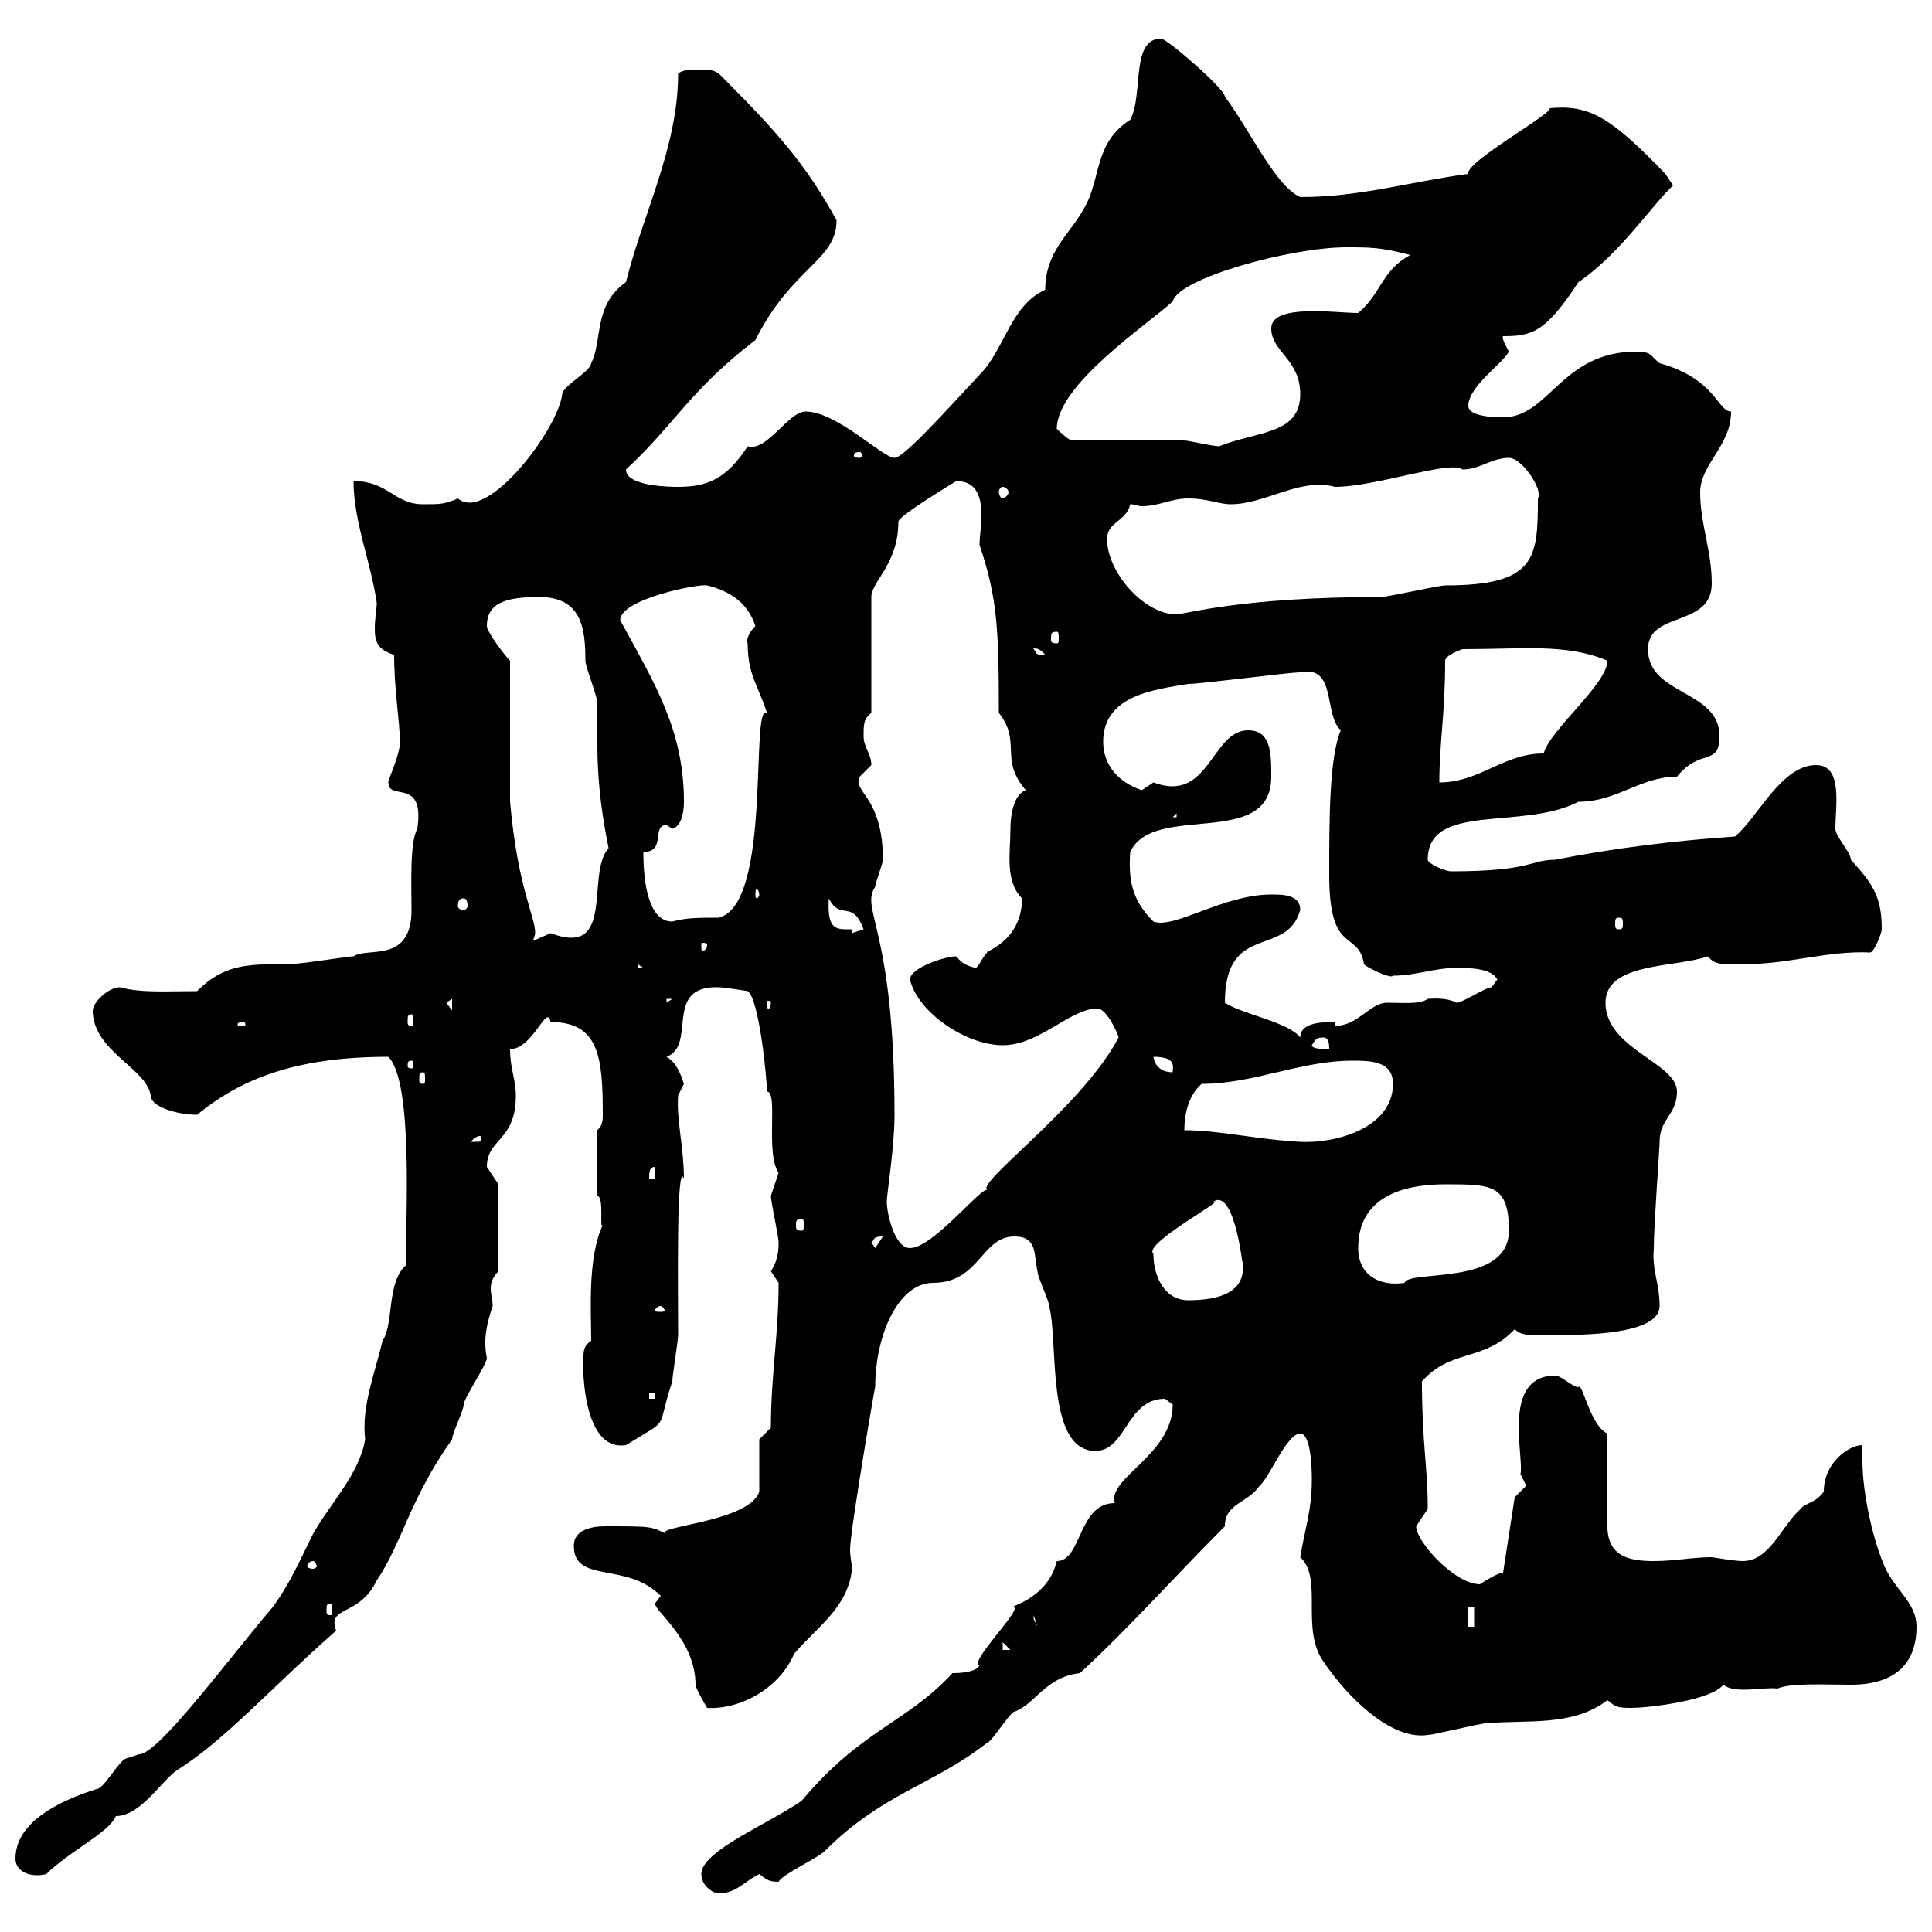<svg xmlns="http://www.w3.org/2000/svg" xmlns:xlink="http://www.w3.org/1999/xlink" width="300" height="300"><path d="M108.90 291C108.90 292.80 110.70 294 111.60 294C114.30 294 115.50 292.20 117.90 291C119.10 291.90 119.40 292.20 120.90 292.20C121.50 291 126.90 288.60 128.10 287.40C137.10 278.40 144.90 277.20 153.30 270.60C153.90 270.60 156.90 265.80 157.50 265.80C160.80 264.60 162.30 260.40 167.70 259.80C175.50 252.60 182.10 245.10 190.20 237C190.20 233.40 193.80 233.40 195.60 230.70C197.10 229.50 199.80 222.60 201.90 222.60C203.70 222.60 203.70 228.90 203.70 229.80C203.70 234.60 202.50 237.90 201.90 241.80C205.50 245.10 201.90 252.90 205.50 258C209.10 263.40 216 270.30 221.70 269.40C222.60 269.40 229.80 267.60 230.70 267.60C236.70 267 244.20 268.20 249.60 264C250.80 264.90 250.80 265.20 253.20 265.20C256.20 265.20 265.80 264 267.60 261.60C269.40 263.10 273.90 261.90 276 262.20C278.10 261.30 283.20 261.60 287.40 261.60C295.20 261.60 297.60 257.40 297.60 252.60C297.60 249 294.60 247.20 292.80 243.60C291 239.70 289.20 232.20 289.20 226.80C289.20 225.90 289.20 225.30 289.20 224.40C287.10 224.40 283.20 227.10 283.20 231.60C282 233.40 280.20 233.40 279.60 234.30C276.60 237 274.80 242.40 270.60 242.40C269.40 242.40 265.80 241.80 265.80 241.80C262.80 241.80 260.10 242.40 256.80 242.40C253.20 242.40 249.60 241.80 249.60 237L249.60 222.60C246.90 221.40 245.70 214.50 245.10 215.40C244.20 215.40 242.40 213.60 241.50 213.60C233.10 213.60 236.70 226.20 236.10 228.90C236.10 228.90 237 230.70 237 230.70C237 230.70 235.20 232.50 235.20 232.50L233.40 244.20C232.50 244.20 229.80 246 229.80 246C225.90 246 219.90 239.40 219.90 237C219.90 237 221.70 234.30 221.70 234.30C221.70 227.70 220.80 224.10 220.80 214.50C225.30 209.40 230.40 211.50 235.20 206.40C236.40 207.60 238.20 207.30 241.50 207.30C245.70 207.30 257.70 207.30 257.70 202.80C257.70 199.20 256.50 197.40 256.80 193.80C256.80 190.20 257.70 178.50 257.70 177.30C257.70 173.70 260.40 173.10 260.40 169.50C260.40 165 249.30 162.90 249.30 155.70C249.30 149.40 260.10 150.30 265.20 148.50C266.40 150 267.60 149.70 271.20 149.70C277.80 149.70 283.80 147.60 290.40 147.90C291 147.90 292.20 144.90 292.20 144.30C292.20 139.50 291 137.40 287.40 133.50C287.40 132.30 285 129.90 285 128.70C285 125.10 286.20 118.80 282 118.80C276.60 118.80 273 126.90 269.40 129.90C260.40 130.50 250.50 131.70 241.50 133.50C237.60 133.50 237.90 135.30 225.30 135.30C224.40 135.30 221.70 134.10 221.70 133.50C221.70 124.50 236.40 129 245.10 124.50C251.10 124.50 254.70 120.60 260.40 120.60C264 116.10 267 119.10 267 114.30C267 107.10 255.90 108 255.90 100.80C255.90 94.80 265.80 97.50 265.80 90.60C265.80 85.50 264 81.30 264 76.50C264 72 268.80 69.30 268.80 63.90C266.70 63.90 266.40 58.80 257.70 56.40C256.20 55.20 256.50 54.60 254.10 54.60C242.40 54.60 240.60 64.80 233.40 64.80C232.50 64.80 228 64.80 228 63C228 60 233.40 56.40 234.30 54.60C234 54 233.10 52.50 233.40 52.20C237.90 52.20 240 51.60 245.10 43.80C251.40 39.60 256.80 31.50 259.80 28.80C259.80 28.80 258.60 27 258.60 27C250.20 18.30 246.90 16.20 240.60 16.80C241.50 17.40 227.40 25.20 228 27C219 28.20 211.20 30.60 201.90 30.60C198 28.80 194.40 20.70 190.20 15C190.20 13.80 181.20 6 180.30 6C175.50 6 177.60 14.70 175.50 18.60C169.80 22.20 171 27.90 168.30 32.40C166.20 36.30 162.30 39 162.30 45C156.90 47.40 156 54.30 152.10 58.20C147.60 63 140.40 71.10 138.90 71.10C137.10 71.10 129.90 63.90 125.10 63.90C122.40 63.90 119.10 70.20 116.10 69.30C112.80 74.40 109.80 75.60 105.30 75.60C104.40 75.60 97.20 75.60 97.20 72.90C104.70 66 107.10 60.60 117.30 52.80C123 41.40 129.90 40.50 129.90 34.20C125.10 25.50 120.90 20.70 111.60 11.40C110.70 10.80 109.80 10.80 108.90 10.80C107.10 10.80 106.20 10.80 105.30 11.40C105.30 22.80 99.90 33 97.20 43.80C92.10 47.40 93.60 52.80 91.80 56.40C91.80 57.60 87.30 60 87.30 61.20C86.70 66.60 75.60 81.30 71.10 77.40C69 78.30 68.40 78.30 65.70 78.30C61.20 78.30 60.30 74.70 54.90 74.70C54.90 81 57.60 87.30 58.50 93.60C58.50 94.50 58.20 96 58.20 97.50C58.20 99.60 58.50 100.80 61.20 101.70C61.20 107.10 62.10 112.20 62.10 115.20C62.10 117.30 60.30 120.90 60.30 121.50C60.30 124.50 66 120.60 64.80 128.70C63.60 130.80 63.90 137.40 63.90 141.30C63.90 149.70 57 147 54.90 148.50C54 148.50 46.80 149.70 45 149.70C38.40 149.70 34.80 149.70 30.60 153.90C25.80 153.90 21.90 154.20 18.60 153.30C16.80 153.30 14.40 155.70 14.40 156.90C14.40 163.20 22.80 165.90 23.40 170.10C23.40 171.90 27.60 173.10 30.60 173.10C37.20 167.70 45.60 164.10 60.30 164.10C64.20 168 63 189 63 196.50C60 199.20 61.20 205.50 59.40 208.20C58.20 213.30 56.10 218.40 56.70 223.50C55.80 228.90 51.30 233.40 48.60 238.20C46.80 241.80 45 246 42.30 249.60C35.40 257.70 24.60 272.40 21.60 272.40C21.60 272.40 19.80 273 19.80 273C18.60 273 16.20 277.80 15 277.80C9.30 279.60 2.40 282.90 2.40 288.60C2.40 290.70 4.80 291.60 7.20 291C10.80 287.40 16.80 284.70 18 282C21.90 282 25.20 276.30 27.60 274.80C34.80 270.30 42.30 261.90 52.20 253.20C50.70 249.30 55.80 251.10 58.50 245.40C62.40 239.70 63.60 232.80 70.20 223.50C70.20 222.60 72 219 72 218.10C72 217.20 75.60 211.80 75.60 210.90C75 207.90 75.60 205.50 76.50 202.80C76.50 201.90 76.20 201 76.20 200.10C76.20 199.20 76.50 198.30 77.40 197.40L77.40 183.90C77.40 183.90 75.60 181.20 75.60 181.20C75.60 176.70 80.10 177.30 80.10 170.10C80.10 167.70 79.20 165.90 79.20 162.90C82.80 162.90 84.90 155.70 85.50 158.70C93 158.70 93.60 164.10 93.60 173.10C93.60 173.70 93.60 174.90 92.70 175.50L92.70 185.70C93.90 185.70 93 191.10 93.60 190.20C91.20 195.30 91.80 203.70 91.80 208.20C90.90 208.80 90.60 209.40 90.60 210.60C90.60 207.90 89.40 225.60 97.20 224.40C104.40 219.90 101.70 222.60 104.40 214.50C104.40 213.60 105.30 208.20 105.30 207.30C105.30 200.40 105 180 106.20 183C106.20 178.20 105 173.70 105.30 170.10C105.30 170.10 106.20 168.30 106.20 168.30C105.60 166.50 105 165 103.50 164.10C108.30 162.30 102.90 153 111.60 153.30C112.50 153.30 116.10 153.90 116.10 153.90C117.90 155.10 119.10 167.70 119.10 169.50C120.90 169.50 118.80 179.10 120.90 182.10C120.90 182.10 119.70 185.70 119.70 185.70C119.70 186.60 120.90 192 120.90 192.90C120.90 193.80 120.90 195.60 119.70 197.40C119.70 197.40 120.90 199.20 120.90 199.20C120.90 207.30 119.70 213.60 119.70 221.70L117.90 223.50L117.90 231.60C116.40 236.40 101.10 237 103.50 238.20C101.10 237 101.10 237 93.90 237C91.80 237 89.10 237.60 89.10 240C89.10 246 97.20 242.40 102.60 247.80L101.70 249C101.70 250.20 108 254.70 108 261.60C108 262.20 109.80 265.20 109.80 265.20C115.20 265.50 121.20 261.90 123.30 256.80C126.90 252.60 131.70 249.60 132.30 243.60C132.30 243 132 241.80 132 240.60C132 237.60 136.20 213.30 135.90 215.40C135.90 207.30 139.50 199.20 144.90 199.20C152.10 199.20 152.40 192 157.50 192C161.10 192 160.50 194.70 161.10 197.40C161.10 198.30 162.90 201.90 162.90 202.80C164.40 208.20 162.30 225.30 170.10 225.30C174.90 225.30 174.90 217.20 180.90 217.20C180.90 217.20 182.10 218.10 182.10 218.10C182.10 225.90 171.90 229.50 173.10 233.40C167.40 233.40 168 242.40 164.10 242.40C162.60 248.70 155.70 249.60 157.50 249.60C158.40 250.20 150.30 258.30 152.10 258.60C151.50 259.80 148.50 259.80 147.90 259.80C140.70 267.60 133.80 268.50 124.50 279.60C119.40 283.20 108.90 287.40 108.90 291ZM155.70 255L156.90 256.20L155.70 256.20ZM228 249.60L228.90 249.60L228.90 252.60L228 252.60ZM160.50 250.80L161.10 252.60L160.50 251.40ZM51.30 249C51.60 249 51.60 249.30 51.60 250.20C51.60 250.50 51.60 250.80 51.30 250.80C50.70 250.80 50.70 250.50 50.70 250.20C50.70 249.30 50.70 249 51.30 249ZM48.60 242.40C48.90 242.40 49.20 243 49.20 243.30C49.20 243.30 48.90 243.60 48.60 243.60C48 243.60 47.70 243.30 47.70 243.30C47.70 243 48 242.40 48.60 242.40ZM100.80 216.30L101.70 216.30L101.70 217.20L100.80 217.20ZM102.60 202.80C102.90 202.80 103.20 203.40 103.20 203.40C103.20 203.70 102.90 203.70 102.60 203.70C102 203.70 101.70 203.70 101.70 203.40C101.70 203.40 102 202.80 102.60 202.80ZM179.10 194.70C177.30 193.20 190.80 186 188.40 186.60C192 184.20 193.20 199.20 192.90 195.60C193.80 200.70 189.30 201.90 184.50 201.90C180.90 201.90 179.10 198.30 179.10 194.70ZM210.90 193.80C210.90 185.70 218.10 183.90 224.40 183.90C231.60 183.90 234.30 183.90 234.30 191.10C234.30 199.80 218.70 197.10 218.10 199.20C214.20 199.80 210.90 198 210.90 193.80ZM135.30 192.90C135.90 192.60 135.30 192 137.10 192L135.90 193.80ZM137.70 186.60C137.70 185.40 138.90 178.20 138.90 173.10C138.90 144 133.50 141.30 135.90 137.70C135.90 137.10 137.10 134.10 137.10 133.50C137.10 123.60 132.30 123 133.50 120.60C133.50 120.60 135.30 118.80 135.30 118.80C135.30 117 134.10 116.10 134.10 114.30C134.10 112.50 134.10 111.60 135.30 110.70L135.30 92.70C135.30 90.30 139.50 87.60 139.50 81C139.50 80.10 148.50 74.70 148.50 74.70C151.80 74.70 152.40 77.40 152.40 80.10C152.40 81.60 152.10 83.40 152.10 84.60C154.80 92.70 155.10 97.20 155.10 110.70C158.70 115.20 155.10 117.90 159.30 122.70C157.50 123.30 156.90 126.30 156.90 128.70C156.90 132.30 156 136.80 158.70 139.50C158.70 146.40 152.40 147.90 153.30 147.90C152.40 148.80 152.10 150 151.50 150.30C150.30 150 149.40 149.70 148.50 148.50C146.70 148.50 141.30 150.30 141.30 152.10C142.50 157.20 150 162.30 155.70 162.30C161.40 162.30 166.20 156.60 170.40 156.60C171.90 156.60 173.70 160.80 173.70 161.10C168 171.90 151.50 183.60 153.30 184.80C152.40 184.20 144.90 193.80 141.30 193.80C138.90 193.80 137.70 188.40 137.70 186.60ZM124.50 189.30C124.80 189.30 124.80 189.60 124.80 190.20C124.80 190.80 124.80 191.10 124.50 191.10C123.60 191.10 123.60 190.80 123.60 190.20C123.60 189.60 123.60 189.30 124.50 189.30ZM101.70 181.20L101.70 183L100.80 183C100.80 182.10 100.80 181.20 101.70 181.20ZM74.70 176.70C74.70 177.30 74.70 177.30 73.80 177.30C73.80 177.30 73.20 177.30 73.20 177.30C73.20 177 74.10 176.40 74.40 176.40C74.70 176.40 74.70 176.40 74.70 176.70ZM183.90 175.50C183.90 173.10 184.50 170.10 186.60 168.30C194.70 168.30 201.90 164.70 210 164.70C212.70 164.70 216.30 164.70 216.30 168.30C216.30 175.20 207.30 177.60 201.90 177.30C195.60 177 189.30 175.50 183.90 175.50ZM65.70 166.50C66 166.50 66 166.80 66 167.70C66 168 66 168.30 65.70 168.30C65.10 168.30 65.10 168 65.10 167.70C65.10 166.80 65.10 166.50 65.70 166.50ZM179.10 164.10C182.70 164.10 182.10 165.60 182.10 166.50C179.10 166.50 179.10 163.80 179.10 164.10ZM63.90 164.70C64.20 164.70 64.20 165 64.20 165.60C64.20 165.60 64.20 165.90 63.90 165.90C63.30 165.90 63.30 165.60 63.30 165.60C63.30 165 63.30 164.70 63.90 164.70ZM203.70 162.30C204.30 161.40 204.30 161.10 205.50 161.10C206.40 161.10 206.40 162.30 206.40 162.90C205.50 162.90 203.70 162.90 203.70 162.30ZM190.20 155.70C190.20 143.10 199.80 148.80 201.90 141.30C201.90 138.90 199.20 138.90 197.40 138.90C189.90 138.90 182.40 144.30 179.10 143.10C175.80 139.80 175.20 136.80 175.50 132.30C179.10 124.50 197.40 132 197.40 120.60C197.40 117 197.40 113.40 193.80 113.40C188.10 113.40 187.80 124.80 179.10 121.50C179.10 121.50 177.30 122.70 177.30 122.70C173.70 121.50 171.30 118.80 171.30 115.20C171.30 108 179.10 107.10 184.50 106.20C186.60 106.20 200.10 104.40 201.90 104.40C207.60 103.20 205.50 111 208.20 113.40C206.40 117.60 206.40 127.20 206.40 135.90C206.40 148.50 210.90 144.30 211.80 149.70C211.80 150 216 152.10 216.30 151.50C219.90 151.50 222.60 150.30 226.20 150.30C228 150.30 231.60 150.30 232.50 152.10C232.50 152.10 231.60 153.30 231.60 153.30C230.70 153.30 227.10 155.70 226.20 155.70C224.40 154.80 222.30 155.10 221.70 155.10C220.50 156 217.80 155.70 215.40 155.70C212.70 155.70 210.90 159.30 207.30 159.30L207.30 158.70C205.50 158.70 201.90 158.70 201.90 161.10C200.10 158.70 192.90 157.50 190.20 155.70ZM37.80 158.70C38.10 158.70 38.10 159 38.10 159C38.10 159.30 38.10 159.30 37.80 159.30C36.90 159.30 36.90 159.30 36.90 159C36.90 159 36.90 158.70 37.80 158.70ZM63.90 157.50C64.20 157.50 64.20 157.80 64.20 158.70C64.20 159 64.20 159.30 63.90 159.30C63.30 159.30 63.30 159 63.30 158.70C63.30 157.80 63.30 157.50 63.90 157.50ZM69.30 155.70L70.20 155.10L70.20 156.90ZM103.50 155.10L104.40 155.10L103.50 155.70ZM119.70 155.70C119.70 156.60 119.40 156.60 119.40 156.60C119.10 156.60 119.10 156.60 119.10 155.70C119.10 155.40 119.10 155.40 119.40 155.40C119.40 155.40 119.70 155.40 119.70 155.70ZM99 149.70L99.90 150.30L99 150.30ZM109.80 146.70C109.80 147.60 109.20 147.60 109.20 147.60C108.90 147.60 108.90 147.60 108.90 146.70C108.90 146.40 108.90 146.40 109.20 146.40C109.20 146.40 109.80 146.40 109.80 146.70ZM79.20 124.50L79.20 102.60C78.30 101.70 75.60 98.10 75.60 97.20C75.60 93.60 78.60 92.70 83.70 92.70C90.30 92.70 90.90 97.50 90.90 102.60C90.90 103.50 92.70 108 92.70 108.90C92.70 118.20 92.70 122.70 94.50 131.70C90.90 135.60 95.70 148.80 85.50 144.90C85.50 144.90 82.80 146.10 82.80 146.10C82.80 145.80 83.10 145.20 83.10 144.90C83.10 142.20 80.40 138 79.20 124.50ZM132.30 144.30C129.90 144.30 128.40 144.60 128.70 139.50C130.50 143.10 132.30 139.50 134.10 144.30L132.30 144.90ZM99.90 132.30C103.50 132.30 101.10 128.10 103.50 128.10C103.50 128.10 104.40 128.70 104.40 128.70C105.60 128.40 106.20 126.60 106.20 124.50C106.20 113.40 101.70 106.20 96.30 96.30C96.30 93 108.60 90.60 109.80 90.90C113.40 91.80 116.10 93.60 117.30 97.20C116.40 98.10 115.80 99.30 116.10 99.90C116.10 104.70 117.60 106.20 119.10 110.70C116.40 108.90 120 140.40 111.60 142.50C108.60 142.50 106.50 142.50 104.40 143.10C100.80 143.10 99.90 137.40 99.90 132.30ZM251.40 142.50C252 142.50 252 142.80 252 143.40C252 144 252 144.30 251.40 144.30C250.80 144.30 250.80 144 250.80 143.40C250.80 142.80 250.80 142.50 251.40 142.50ZM72 139.50C72.30 139.50 72.60 139.80 72.60 140.70C72.60 141 72.30 141.30 72 141.30C71.40 141.30 71.10 141 71.10 140.70C71.10 139.80 71.40 139.50 72 139.50ZM117.90 138.90C117.90 139.20 117.60 139.50 117.60 139.50C117.30 139.50 117.30 139.20 117.30 138.90C117.30 138.60 117.30 138 117.60 138C117.60 138 117.90 138.60 117.90 138.90ZM182.70 126.30L182.70 126.90L182.10 126.90ZM227.10 100.80C236.70 100.80 243.30 99.90 249.60 102.60C249.60 106.20 240.60 113.40 239.70 117C233.40 117 229.80 121.50 223.50 121.50C223.50 115.20 224.40 111 224.40 102.60C224.40 101.70 227.10 100.80 227.10 100.80ZM160.50 100.80C160.20 100.80 161.10 100.20 162.30 101.70C160.50 101.70 161.10 101.40 160.50 100.80ZM164.10 98.10C164.40 98.10 164.40 98.40 164.40 99.30C164.40 99.60 164.40 99.90 164.10 99.90C163.20 99.90 163.20 99.60 163.20 99.30C163.20 98.40 163.20 98.10 164.10 98.10ZM171.90 83.70C171.90 81 174.90 81 175.50 78.30C176.40 78.30 176.70 78.60 177.30 78.60C180 78.60 181.80 77.40 184.50 77.40C187.50 77.40 189.30 78.30 191.10 78.30C196.50 78.30 201.90 74.10 207.30 75.60C213.60 75.60 225.30 71.40 227.10 72.90C229.80 72.90 231.60 71.10 234.30 71.10C236.40 71.10 239.70 76.20 238.80 77.40C238.80 86.70 238.50 90.90 224.40 90.90C223.50 90.90 215.40 92.70 214.50 92.70C192.60 92.70 183.90 95.40 182.70 95.40C177.60 95.40 171.90 88.80 171.90 83.70ZM155.70 75.60C156 75.60 156.60 75.90 156.60 76.50C156.60 76.80 156 77.40 155.70 77.40C155.40 77.40 155.10 76.80 155.10 76.50C155.10 75.90 155.40 75.60 155.70 75.60ZM133.50 70.20C133.80 70.20 133.80 70.50 133.80 70.80C133.80 70.80 133.80 71.10 133.50 71.10C132.60 71.10 132.60 70.80 132.60 70.80C132.60 70.50 132.60 70.20 133.50 70.20ZM166.50 68.40C165.90 68.40 164.10 66.60 164.10 66.60C164.10 59.70 178.20 50.40 182.10 46.80C183 43.20 200.40 38.40 209.10 38.40C212.70 38.40 214.50 38.40 219 39.60C214.50 42 214.50 45.60 210.90 48.60C207.30 48.60 197.40 47.10 197.40 51C197.40 54.60 201.90 55.80 201.90 61.20C201.90 67.50 195.30 66.90 189.30 69.30C188.40 69.30 184.50 68.40 183.90 68.40C180.90 68.40 169.50 68.40 166.50 68.40Z"/></svg>